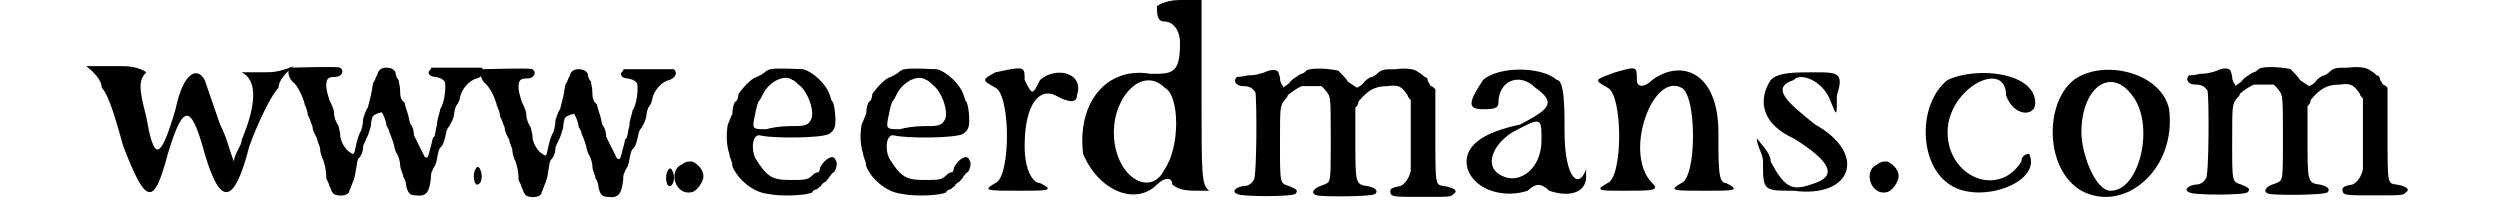 <?xml version='1.0' encoding='utf-8'?>
<svg xmlns="http://www.w3.org/2000/svg" xmlns:xlink="http://www.w3.org/1999/xlink" width="152px" height="13px" viewBox="0 0 1521 139" version="1.1">
<defs>
<path id="gl4123" d="M 14 14 C 19 19 24 38 28 52 C 43 91 48 91 57 57 C 67 24 72 24 81 57 C 91 91 100 91 110 52 C 115 38 124 19 129 14 C 129 9 134 4 139 0 C 129 4 124 4 120 4 C 110 4 105 4 105 4 C 115 9 115 24 105 48 C 105 52 100 57 100 62 C 96 52 96 48 91 38 C 86 24 81 9 81 9 C 76 0 67 4 62 28 C 52 62 48 62 43 33 C 38 14 38 9 43 4 C 43 4 38 0 28 0 C 19 0 14 0 4 0 C 9 4 14 9 14 14 z" fill="black"/><!-- width=144 height=96 -->
<path id="gl4124" d="M 19 19 C 18 21 18 25 21 28 C 24 30 28 38 29 43 C 30 45 31 48 31 50 C 32 51 33 55 34 57 C 34 60 36 63 37 65 C 37 67 39 70 39 72 C 39 74 40 77 41 79 C 42 82 43 85 43 91 C 44 93 45 95 45 96 C 46 97 46 99 47 100 C 48 103 58 103 58 99 C 58 99 59 97 60 94 C 61 92 62 88 62 87 C 63 82 63 79 64 78 C 66 76 67 73 67 70 C 67 69 69 66 69 65 C 70 64 71 60 72 57 C 72 54 73 51 73 51 C 74 49 79 48 79 48 C 80 49 82 54 82 56 C 82 57 84 59 84 61 C 85 63 86 66 87 69 C 87 70 88 74 89 75 C 90 77 91 80 91 82 C 91 85 93 88 93 90 C 94 91 95 94 95 96 C 96 100 97 102 101 102 C 108 103 110 100 111 91 C 111 90 111 87 112 86 C 112 85 113 84 114 82 C 114 82 115 79 115 78 C 116 73 116 72 118 70 C 119 69 120 66 121 61 C 121 60 122 58 123 57 C 124 55 125 54 126 50 C 126 48 127 44 128 43 C 129 42 130 39 130 38 C 131 33 136 27 141 26 C 144 25 147 22 144 19 C 143 19 141 19 127 19 C 122 19 117 19 112 19 C 111 19 111 19 111 20 C 108 22 110 25 114 25 C 118 26 118 26 120 28 C 121 31 120 42 117 46 C 117 48 115 52 115 56 C 114 59 114 63 113 64 C 112 64 112 67 111 70 C 109 78 109 78 107 77 C 106 75 102 67 100 63 C 100 60 99 57 98 56 C 97 55 97 52 96 49 C 95 46 94 43 94 42 C 92 40 91 39 91 34 C 91 31 90 28 90 27 C 89 26 88 24 88 22 C 87 20 85 19 82 19 C 79 19 77 20 76 24 C 75 25 75 27 74 28 C 73 29 73 33 72 37 C 71 41 70 45 70 45 C 69 46 68 49 67 52 C 67 55 66 60 65 61 C 64 63 63 66 62 71 C 61 76 61 76 57 73 C 54 70 52 66 52 62 C 52 61 51 58 51 57 C 49 54 48 51 48 48 C 48 46 46 42 45 40 C 44 36 43 34 43 31 C 43 26 44 25 49 25 C 53 25 55 21 52 19 C 51 18 21 19 19 19 M 140 85 C 138 88 139 95 141 95 C 144 95 145 89 143 85 C 142 83 141 83 140 85 z" fill="black"/><!-- width=151 height=113 -->
<path id="gl4124" d="M 19 19 C 18 21 18 25 21 28 C 24 30 28 38 29 43 C 30 45 31 48 31 50 C 32 51 33 55 34 57 C 34 60 36 63 37 65 C 37 67 39 70 39 72 C 39 74 40 77 41 79 C 42 82 43 85 43 91 C 44 93 45 95 45 96 C 46 97 46 99 47 100 C 48 103 58 103 58 99 C 58 99 59 97 60 94 C 61 92 62 88 62 87 C 63 82 63 79 64 78 C 66 76 67 73 67 70 C 67 69 69 66 69 65 C 70 64 71 60 72 57 C 72 54 73 51 73 51 C 74 49 79 48 79 48 C 80 49 82 54 82 56 C 82 57 84 59 84 61 C 85 63 86 66 87 69 C 87 70 88 74 89 75 C 90 77 91 80 91 82 C 91 85 93 88 93 90 C 94 91 95 94 95 96 C 96 100 97 102 101 102 C 108 103 110 100 111 91 C 111 90 111 87 112 86 C 112 85 113 84 114 82 C 114 82 115 79 115 78 C 116 73 116 72 118 70 C 119 69 120 66 121 61 C 121 60 122 58 123 57 C 124 55 125 54 126 50 C 126 48 127 44 128 43 C 129 42 130 39 130 38 C 131 33 136 27 141 26 C 144 25 147 22 144 19 C 143 19 141 19 127 19 C 122 19 117 19 112 19 C 111 19 111 19 111 20 C 108 22 110 25 114 25 C 118 26 118 26 120 28 C 121 31 120 42 117 46 C 117 48 115 52 115 56 C 114 59 114 63 113 64 C 112 64 112 67 111 70 C 109 78 109 78 107 77 C 106 75 102 67 100 63 C 100 60 99 57 98 56 C 97 55 97 52 96 49 C 95 46 94 43 94 42 C 92 40 91 39 91 34 C 91 31 90 28 90 27 C 89 26 88 24 88 22 C 87 20 85 19 82 19 C 79 19 77 20 76 24 C 75 25 75 27 74 28 C 73 29 73 33 72 37 C 71 41 70 45 70 45 C 69 46 68 49 67 52 C 67 55 66 60 65 61 C 64 63 63 66 62 71 C 61 76 61 76 57 73 C 54 70 52 66 52 62 C 52 61 51 58 51 57 C 49 54 48 51 48 48 C 48 46 46 42 45 40 C 44 36 43 34 43 31 C 43 26 44 25 49 25 C 53 25 55 21 52 19 C 51 18 21 19 19 19 M 140 85 C 138 88 139 95 141 95 C 144 95 145 89 143 85 C 142 83 141 83 140 85 z" fill="black"/><!-- width=151 height=113 -->
<path id="gl3590" d="M 15 15 C 6 19 11 35 21 33 C 24 33 28 28 29 24 C 30 19 26 15 22 13 C 18 13 18 13 15 15 z" fill="black"/><!-- width=39 height=46 -->
<path id="gl4125" d="M 43 6 C 42 6 40 7 39 8 C 38 9 36 10 34 11 C 30 12 25 18 22 22 C 22 24 21 27 20 27 C 19 28 18 31 18 35 C 17 37 16 40 15 42 C 14 48 14 55 16 61 C 16 63 18 66 18 69 C 21 77 31 86 41 87 C 50 89 67 88 70 86 C 70 85 72 84 73 84 C 75 82 76 82 76 81 C 76 81 78 79 79 79 C 79 78 81 77 81 76 C 82 75 83 73 84 73 C 85 72 87 67 85 65 C 84 61 78 64 75 70 C 75 72 74 73 74 73 C 73 73 72 73 70 75 C 67 78 65 78 55 78 C 43 78 40 75 33 64 C 30 58 31 48 36 49 C 43 51 76 51 81 48 C 84 46 85 44 85 39 C 85 34 84 28 83 27 C 82 26 82 24 81 22 C 79 16 71 8 64 6 C 62 6 47 5 43 6 M 57 13 C 58 13 60 15 61 16 C 67 20 72 34 69 39 C 67 43 64 43 55 43 C 50 43 43 44 40 45 C 32 45 31 45 32 39 C 33 34 34 29 35 27 C 36 26 37 24 38 22 C 42 14 52 9 57 13 z" fill="black"/><!-- width=93 height=95 -->
<path id="gl4125" d="M 43 6 C 42 6 40 7 39 8 C 38 9 36 10 34 11 C 30 12 25 18 22 22 C 22 24 21 27 20 27 C 19 28 18 31 18 35 C 17 37 16 40 15 42 C 14 48 14 55 16 61 C 16 63 18 66 18 69 C 21 77 31 86 41 87 C 50 89 67 88 70 86 C 70 85 72 84 73 84 C 75 82 76 82 76 81 C 76 81 78 79 79 79 C 79 78 81 77 81 76 C 82 75 83 73 84 73 C 85 72 87 67 85 65 C 84 61 78 64 75 70 C 75 72 74 73 74 73 C 73 73 72 73 70 75 C 67 78 65 78 55 78 C 43 78 40 75 33 64 C 30 58 31 48 36 49 C 43 51 76 51 81 48 C 84 46 85 44 85 39 C 85 34 84 28 83 27 C 82 26 82 24 81 22 C 79 16 71 8 64 6 C 62 6 47 5 43 6 M 57 13 C 58 13 60 15 61 16 C 67 20 72 34 69 39 C 67 43 64 43 55 43 C 50 43 43 44 40 45 C 32 45 31 45 32 39 C 33 34 34 29 35 27 C 36 26 37 24 38 22 C 42 14 52 9 57 13 z" fill="black"/><!-- width=93 height=95 -->
<path id="gl4126" d="M 9 4 C 0 9 0 9 9 14 C 19 19 19 72 9 76 C 0 81 4 81 24 81 C 43 81 48 81 38 76 C 33 76 28 67 28 52 C 28 24 38 14 48 19 C 57 24 62 24 62 19 C 67 4 48 0 38 9 C 33 19 33 19 28 9 C 28 0 28 0 9 4 z" fill="black"/><!-- width=72 height=91 -->
<path id="gl4127" d="M 52 4 C 52 9 52 14 57 14 C 62 14 67 19 67 28 C 67 48 62 48 48 48 C 19 43 0 67 4 100 C 14 124 38 134 52 120 C 57 115 62 115 62 120 C 67 124 72 124 81 124 C 91 124 91 124 86 124 C 81 120 81 115 81 62 C 81 43 81 24 81 0 C 72 0 72 0 67 0 C 57 0 52 4 52 4 M 57 57 C 67 62 67 96 57 110 C 48 129 24 115 24 86 C 24 62 43 43 57 57 z" fill="black"/><!-- width=100 height=134 -->
<path id="gl4352" d="M 60 7 C 58 7 57 8 56 9 C 55 10 53 10 52 11 C 51 12 48 13 46 16 C 45 17 43 18 42 19 C 42 19 42 18 42 18 C 41 17 40 15 40 13 C 40 12 39 9 39 9 C 38 7 34 7 30 9 C 27 10 24 11 19 11 C 15 12 12 12 12 12 C 9 15 12 18 16 18 C 20 18 22 19 24 22 C 25 27 25 76 23 79 C 21 82 19 83 16 83 C 10 84 9 87 12 88 C 14 90 48 90 50 88 C 52 86 51 85 46 83 C 40 81 40 82 40 56 C 40 31 40 31 43 27 C 44 26 45 25 45 24 C 45 24 48 21 54 18 C 55 18 57 18 61 18 C 63 18 65 18 67 18 C 67 18 68 19 69 20 C 73 25 73 23 73 52 C 73 68 73 78 72 79 C 72 81 69 82 66 83 C 61 85 60 88 64 89 C 67 90 100 90 102 88 C 104 86 102 84 97 83 C 89 82 89 81 89 54 C 89 46 89 39 89 32 C 90 31 91 30 91 28 C 97 21 101 18 110 18 C 117 17 119 18 123 24 C 123 25 124 26 125 27 C 125 34 125 42 125 49 C 125 61 125 72 125 73 C 124 78 121 82 118 83 C 112 84 111 85 112 88 C 113 90 116 90 133 90 C 151 90 151 90 153 88 C 156 86 153 84 147 83 C 141 82 141 84 141 49 C 141 40 141 30 141 20 C 140 19 139 18 138 18 C 137 16 136 15 136 14 C 136 13 135 12 134 12 C 133 11 132 10 130 9 C 128 7 123 6 115 7 C 108 7 106 7 103 10 C 102 11 100 12 100 12 C 99 12 97 13 95 15 C 93 18 90 19 90 19 C 90 19 84 15 84 15 C 84 14 79 9 78 8 C 75 7 64 6 60 7 z" fill="black"/><!-- width=162 height=96 -->
<path id="gl4353" d="M 14 9 C 4 24 4 28 14 28 C 19 28 24 28 24 24 C 24 9 38 4 48 14 C 62 24 57 28 38 38 C 14 43 0 52 4 67 C 9 81 28 86 43 81 C 48 76 52 76 57 81 C 72 86 81 81 81 72 C 81 67 81 62 81 67 C 76 81 67 72 67 43 C 67 28 67 9 62 9 C 52 0 24 0 14 9 M 52 48 C 52 67 38 76 28 72 C 14 67 19 52 33 43 C 52 33 52 33 52 48 z" fill="black"/><!-- width=96 height=91 -->
<path id="gl4354" d="M 14 4 C 0 9 0 9 9 14 C 19 19 19 72 9 76 C 0 81 4 81 19 81 C 38 81 43 81 38 76 C 19 57 38 4 57 14 C 67 19 67 72 57 76 C 48 81 52 81 72 81 C 91 81 96 81 86 76 C 81 76 81 67 81 43 C 81 4 57 -5 38 9 C 33 14 28 14 28 9 C 28 0 28 0 14 4 z" fill="black"/><!-- width=100 height=91 -->
<path id="gl4355" d="M 9 14 C 0 28 4 43 24 52 C 48 67 52 76 38 81 C 24 86 19 86 9 67 C 9 62 4 57 0 52 C 0 57 4 62 4 67 C 4 86 4 86 24 86 C 62 91 72 62 38 43 C 19 28 9 19 24 14 C 28 9 43 14 48 28 C 52 38 52 38 52 24 C 57 9 52 9 38 9 C 24 9 14 9 9 14 z" fill="black"/><!-- width=67 height=96 -->
<path id="gl3590" d="M 15 15 C 6 19 11 35 21 33 C 24 33 28 28 29 24 C 30 19 26 15 22 13 C 18 13 18 13 15 15 z" fill="black"/><!-- width=39 height=46 -->
<path id="gl4356" d="M 19 9 C 0 24 0 62 19 76 C 38 91 81 76 72 57 C 72 57 67 57 67 62 C 52 86 19 72 19 43 C 19 14 57 -5 57 19 C 62 33 76 33 76 24 C 76 4 38 0 19 9 z" fill="black"/><!-- width=81 height=91 -->
<path id="gl4357" d="M 19 9 C 0 24 0 67 24 81 C 52 96 86 67 81 28 C 76 4 38 -5 19 9 M 57 19 C 72 38 62 81 43 81 C 33 81 24 57 24 43 C 24 14 43 0 57 19 z" fill="black"/><!-- width=91 height=91 -->
<path id="gl4352" d="M 60 7 C 58 7 57 8 56 9 C 55 10 53 10 52 11 C 51 12 48 13 46 16 C 45 17 43 18 42 19 C 42 19 42 18 42 18 C 41 17 40 15 40 13 C 40 12 39 9 39 9 C 38 7 34 7 30 9 C 27 10 24 11 19 11 C 15 12 12 12 12 12 C 9 15 12 18 16 18 C 20 18 22 19 24 22 C 25 27 25 76 23 79 C 21 82 19 83 16 83 C 10 84 9 87 12 88 C 14 90 48 90 50 88 C 52 86 51 85 46 83 C 40 81 40 82 40 56 C 40 31 40 31 43 27 C 44 26 45 25 45 24 C 45 24 48 21 54 18 C 55 18 57 18 61 18 C 63 18 65 18 67 18 C 67 18 68 19 69 20 C 73 25 73 23 73 52 C 73 68 73 78 72 79 C 72 81 69 82 66 83 C 61 85 60 88 64 89 C 67 90 100 90 102 88 C 104 86 102 84 97 83 C 89 82 89 81 89 54 C 89 46 89 39 89 32 C 90 31 91 30 91 28 C 97 21 101 18 110 18 C 117 17 119 18 123 24 C 123 25 124 26 125 27 C 125 34 125 42 125 49 C 125 61 125 72 125 73 C 124 78 121 82 118 83 C 112 84 111 85 112 88 C 113 90 116 90 133 90 C 151 90 151 90 153 88 C 156 86 153 84 147 83 C 141 82 141 84 141 49 C 141 40 141 30 141 20 C 140 19 139 18 138 18 C 137 16 136 15 136 14 C 136 13 135 12 134 12 C 133 11 132 10 130 9 C 128 7 123 6 115 7 C 108 7 106 7 103 10 C 102 11 100 12 100 12 C 99 12 97 13 95 15 C 93 18 90 19 90 19 C 90 19 84 15 84 15 C 84 14 79 9 78 8 C 75 7 64 6 60 7 z" fill="black"/><!-- width=162 height=96 -->
</defs>
<use xlink:href="#gl4123" x="0" y="43"/>
<use xlink:href="#gl4124" x="117" y="25"/>
<use xlink:href="#gl4124" x="242" y="26"/>
<use xlink:href="#gl3590" x="376" y="92"/>
<use xlink:href="#gl4125" x="406" y="39"/>
<use xlink:href="#gl4125" x="493" y="39"/>
<use xlink:href="#gl4126" x="586" y="43"/>
<use xlink:href="#gl4127" x="648" y="0"/>
<use xlink:href="#gl4352" x="740" y="38"/>
<use xlink:href="#gl4353" x="898" y="43"/>
<use xlink:href="#gl4354" x="984" y="43"/>
<use xlink:href="#gl4355" x="1090" y="38"/>
<use xlink:href="#gl3590" x="1153" y="92"/>
<use xlink:href="#gl4356" x="1195" y="43"/>
<use xlink:href="#gl4357" x="1277" y="43"/>
<use xlink:href="#gl4352" x="1359" y="37"/>
</svg>
